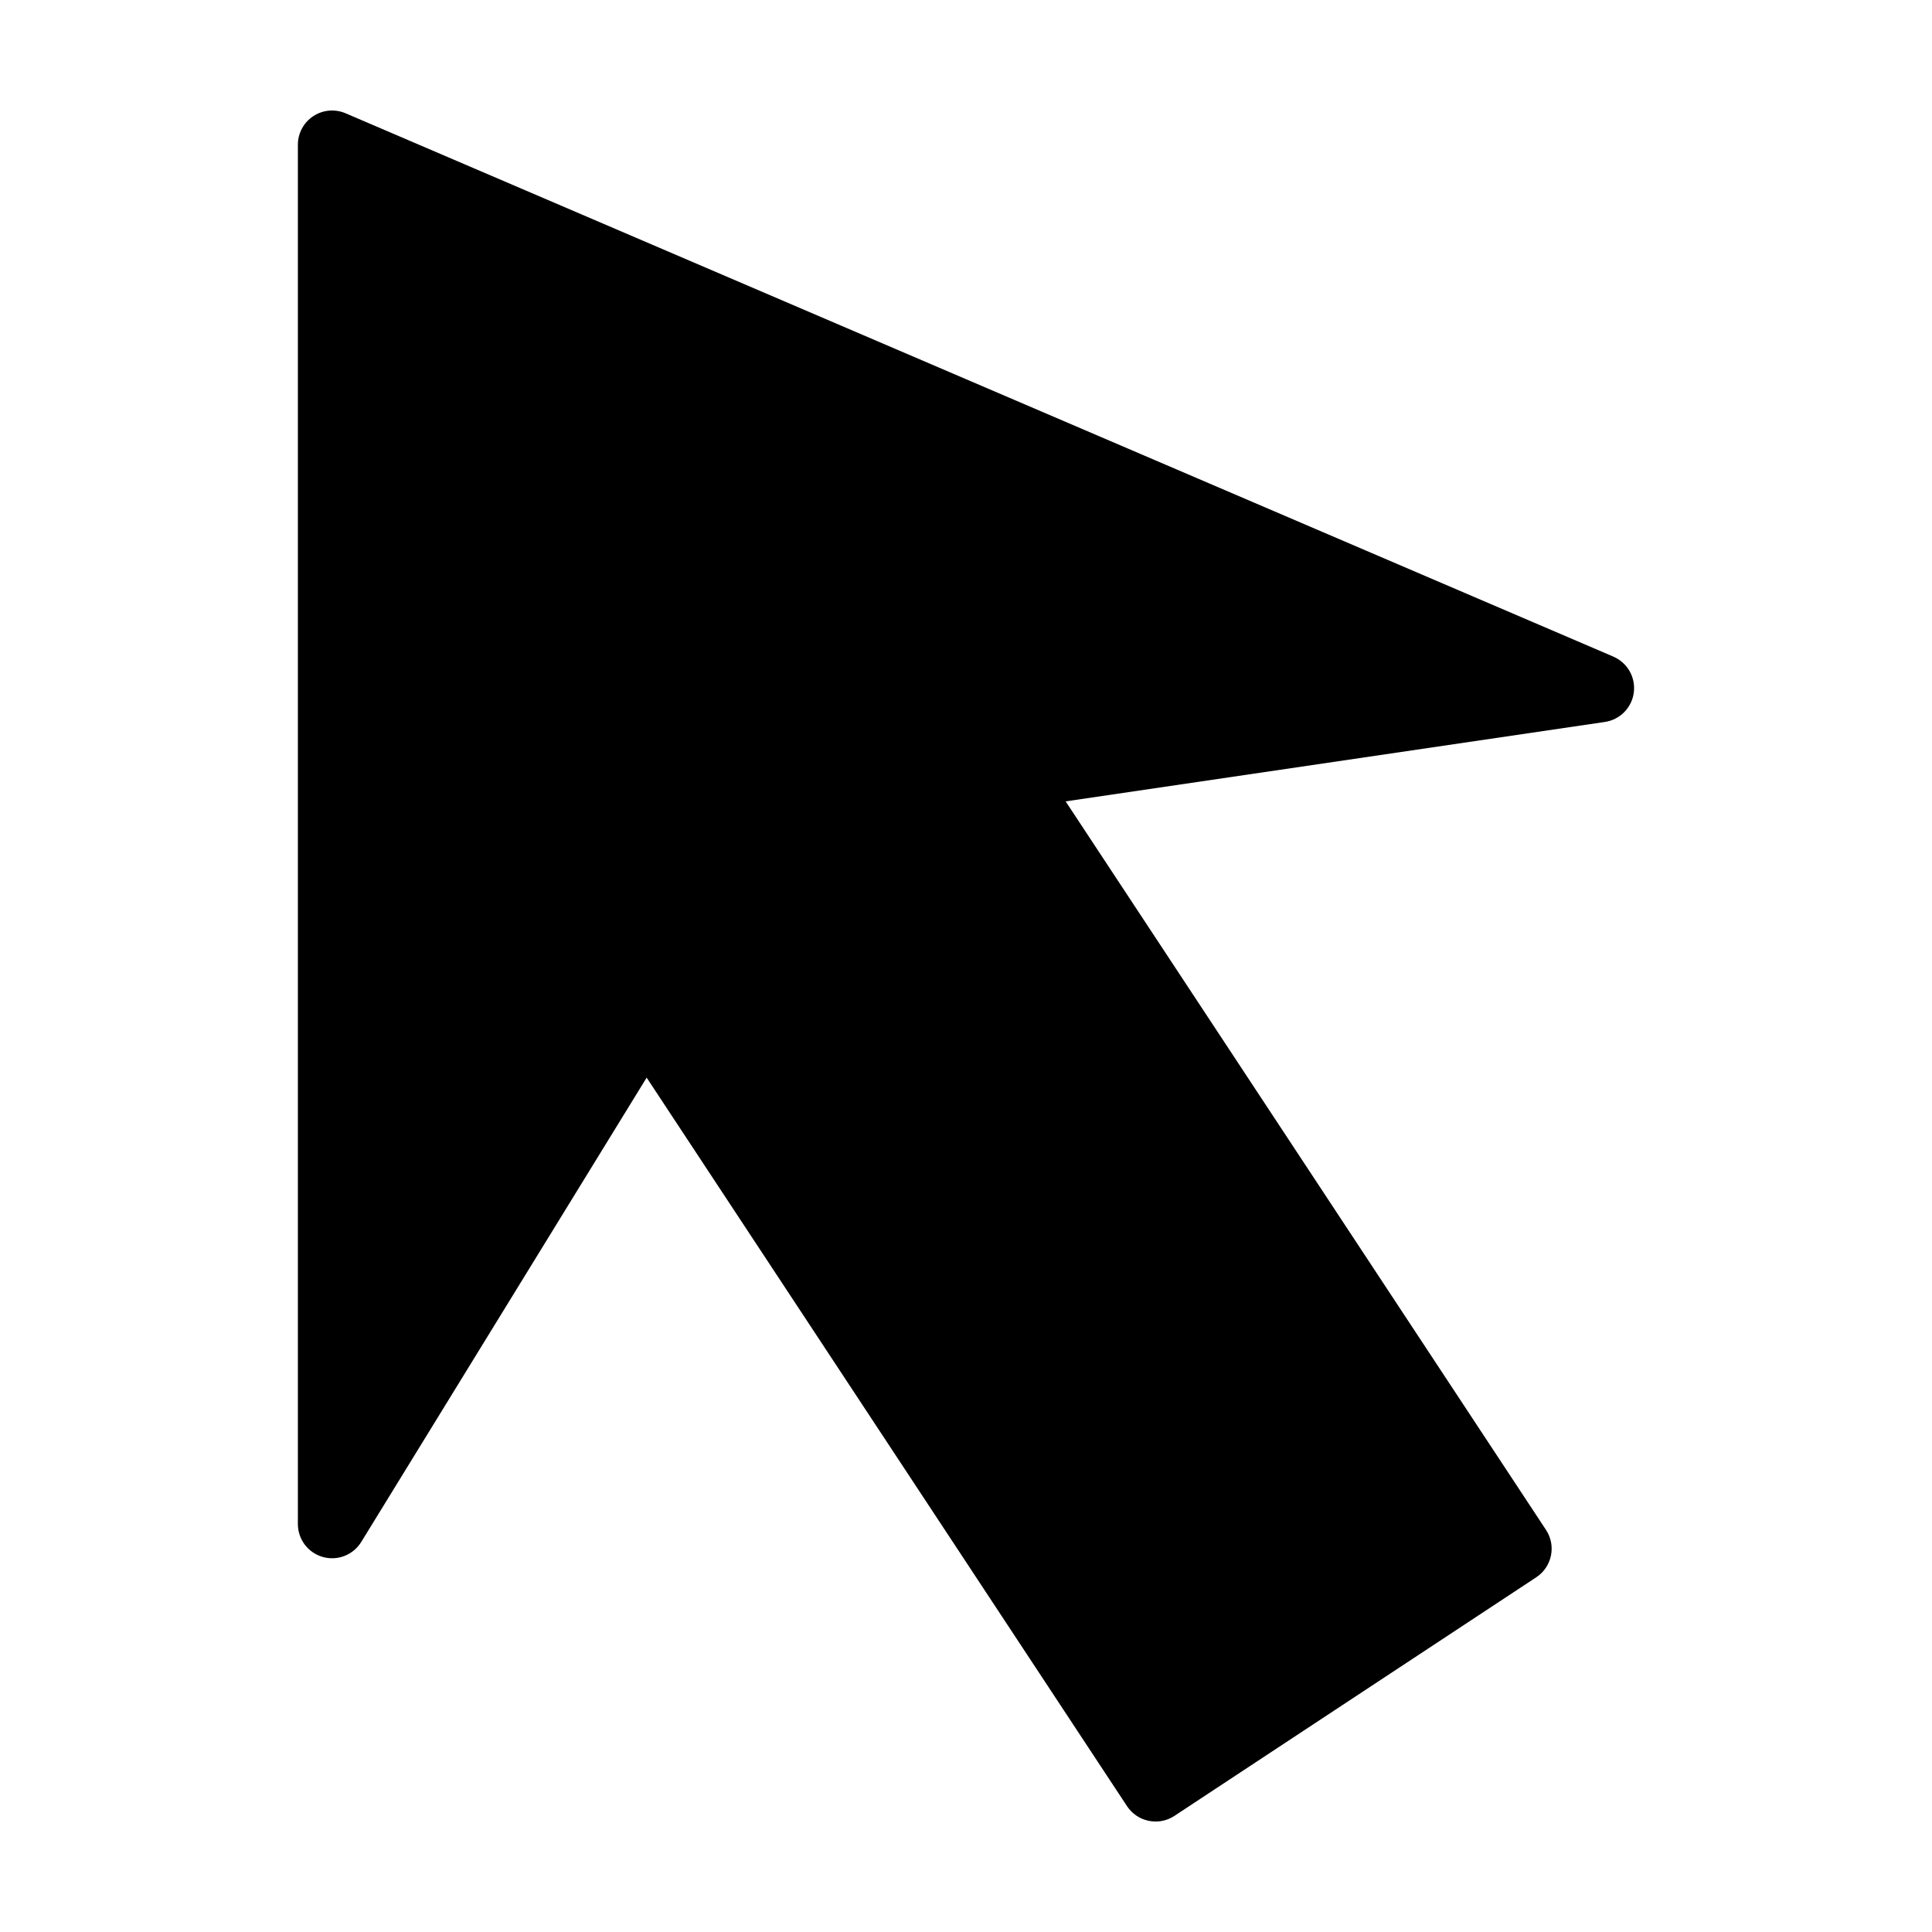 <?xml version="1.0" encoding="UTF-8"?>
<!-- Uploaded to: SVG Repo, www.svgrepo.com, Generator: SVG Repo Mixer Tools -->
<svg fill="#000000" width="800px" height="800px" version="1.1" viewBox="144 144 512 512" xmlns="http://www.w3.org/2000/svg">
 <path d="m571.56 318.01-335.98-143.99c-2.805-1.199-6.019-0.914-8.566 0.766-2.543 1.676-4.074 4.523-4.074 7.57v365.53c0 4.059 2.695 7.621 6.602 8.727s8.066-0.52 10.191-3.977l75.637-123.05 127.3 193.06c1.324 2.008 3.391 3.41 5.746 3.891 0.602 0.125 1.211 0.188 1.824 0.184 1.773 0.004 3.512-0.516 4.992-1.492l95.895-63.234c4.18-2.758 5.336-8.383 2.578-12.562l-127.3-193.06 142.9-21.047c4.016-0.59 7.148-3.777 7.672-7.801 0.523-4.027-1.691-7.906-5.422-9.508z"/>
</svg>